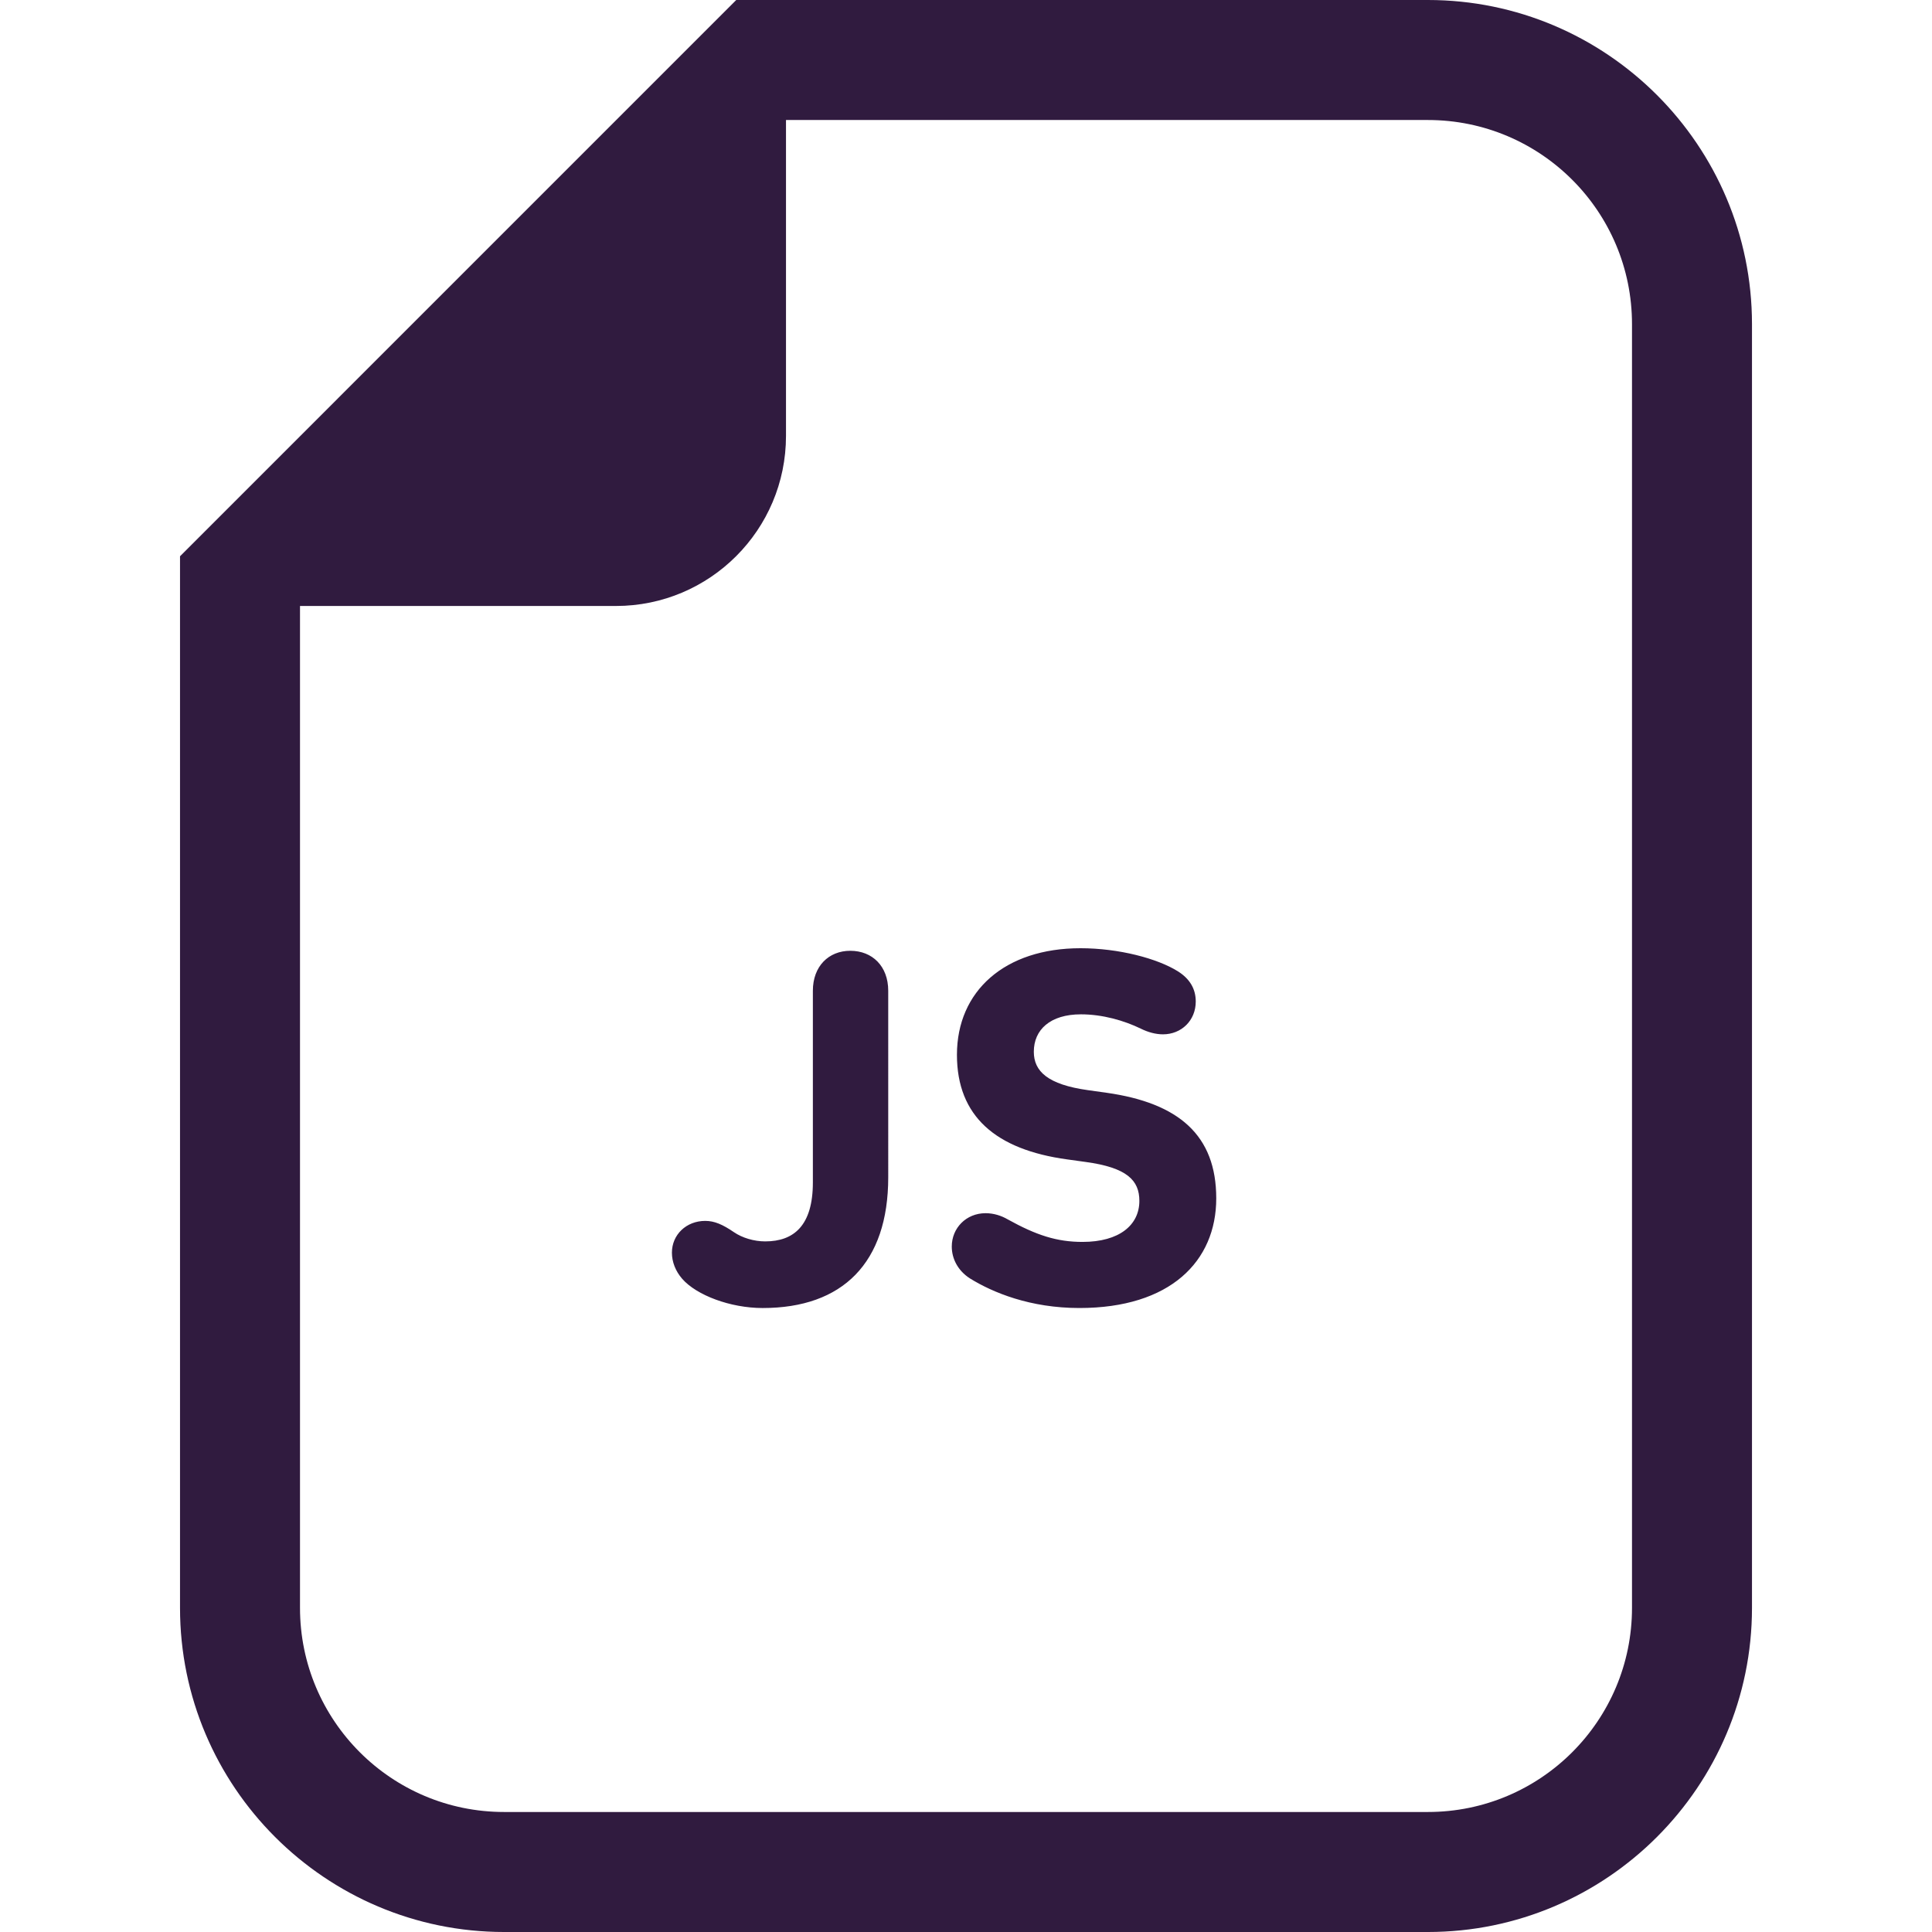 <svg version="1.1" id="_x32_" xmlns="http://www.w3.org/2000/svg" x="0" y="0" viewBox="0 0 512 512" style="width:256px;height:256px" xml:space="preserve" opacity="1"><style>.st0{fill:#301b3f}</style><path class="st0" d="M378.413 0H195.115L185.8 9.314 57.02 138.102l-9.314 9.314v278.69c0 47.36 38.528 85.895 85.896 85.895h244.811c47.353 0 85.881-38.535 85.881-85.895V85.896C464.294 38.528 425.766 0 378.413 0zm54.084 426.105c0 29.877-24.214 54.091-54.084 54.091H133.602c-29.884 0-54.098-24.214-54.098-54.091V160.591h83.716c24.885 0 45.077-20.178 45.077-45.07V31.804h170.116c29.87 0 54.084 24.214 54.084 54.092v340.209z" fill="#301b3f"/><path class="st0" d="M225.334 251.968c-5.711 0-9.915 4.078-9.915 10.592v50.803c0 11.409-5.027 15.62-12.638 15.62-2.988 0-6.102-.95-8.281-2.444-2.988-2.039-5.166-2.989-7.61-2.989-5.027 0-8.826 3.666-8.826 8.42 0 2.444.95 4.888 2.723 6.927 3.798 4.35 12.763 7.743 21.324 7.743 21.184 0 33.278-11.954 33.278-34.639V262.56c0-6.514-4.218-10.592-10.055-10.592zm67.923 37.627l-4.888-.684c-10.738-1.494-14.397-5.02-14.397-10.187 0-5.837 4.343-9.915 12.484-9.915 5.711 0 11.423 1.634 15.891 3.805 1.913.95 3.953 1.494 5.852 1.494 4.888 0 8.686-3.666 8.686-8.693 0-3.261-1.494-5.977-4.748-8.016-5.432-3.394-15.627-6.11-25.806-6.11-19.97 0-32.733 11.269-32.733 28.25 0 16.304 10.32 25.13 29.199 27.713l4.888.677c11.004 1.494 14.258 4.888 14.258 10.32 0 6.389-5.293 10.872-15.067 10.872-6.801 0-12.234-1.767-19.83-5.977-1.634-.956-3.673-1.634-5.851-1.634-5.153 0-8.965 3.938-8.965 8.832 0 3.254 1.634 6.382 4.762 8.42 6.116 3.799 16.031 7.876 29.06 7.876 24.047 0 36.266-12.358 36.266-29.067-.001-16.706-9.915-25.26-29.061-27.976z" fill="#301b3f"/></svg>